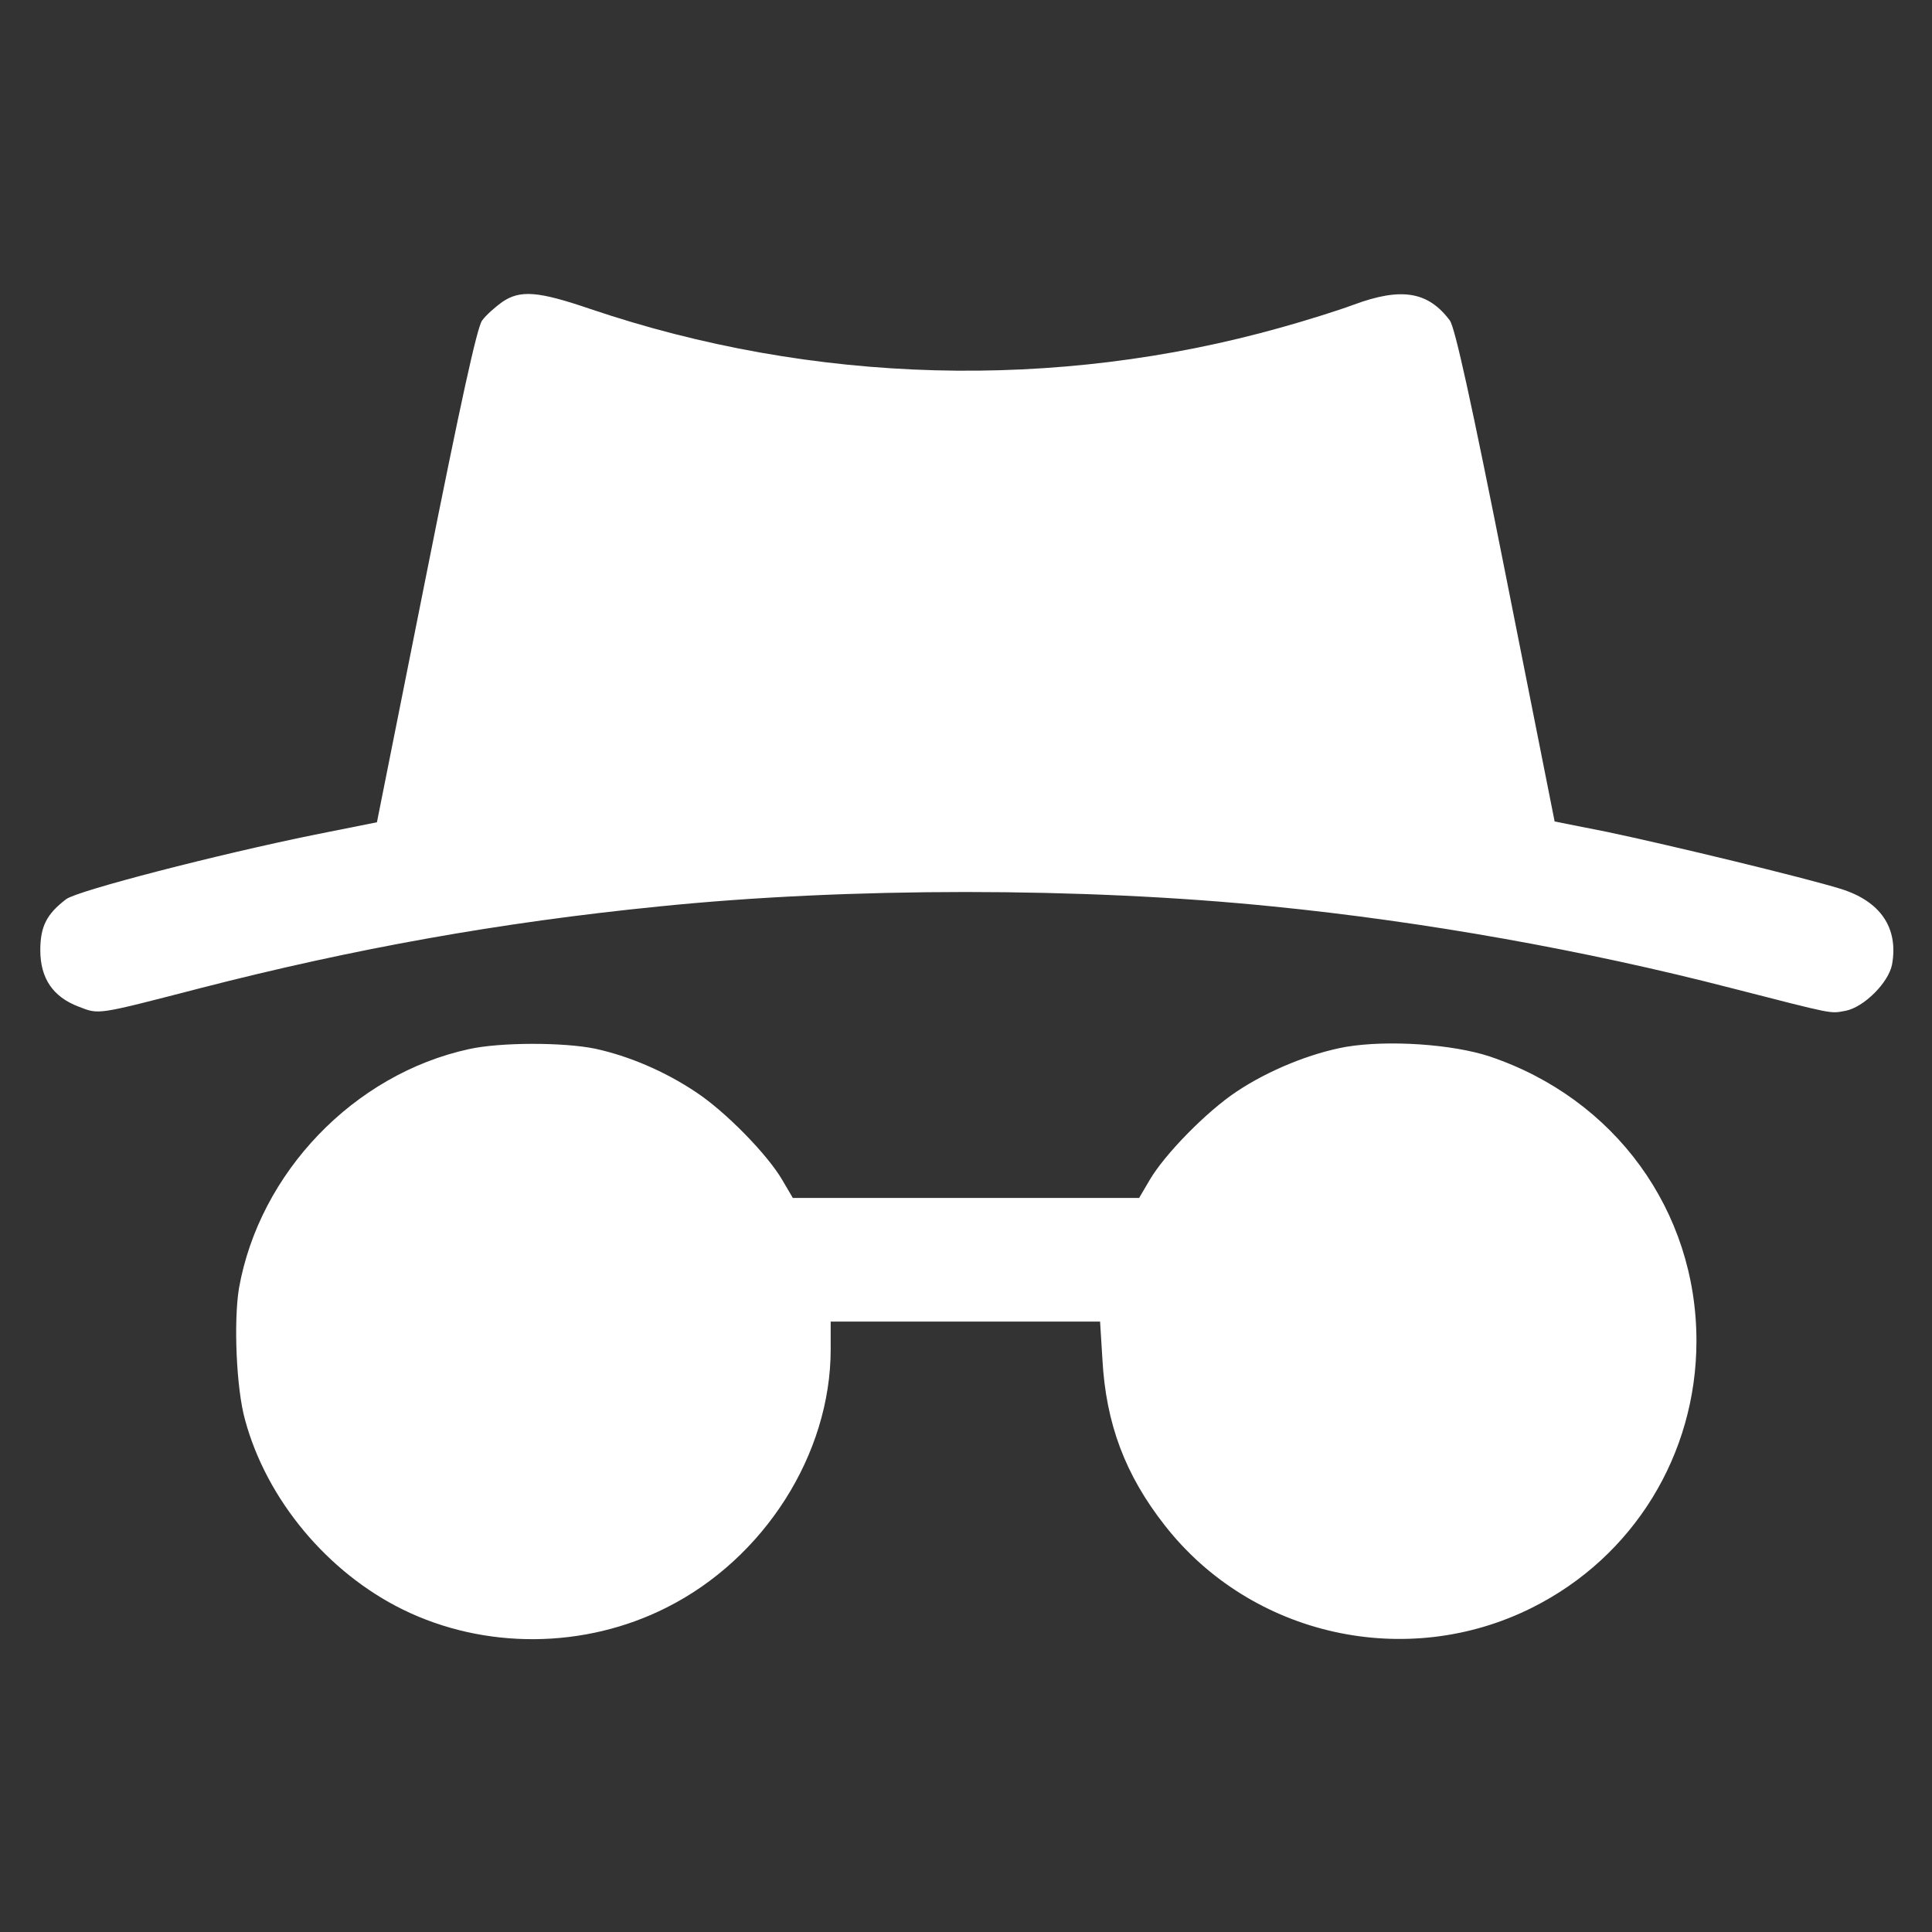 <svg width="50" height="50" viewBox="0 0 50 50" fill="none" xmlns="http://www.w3.org/2000/svg">
<rect x="0" y="0" width="50" height="50" fill="#333333" stroke="none"/>
<path d="M12.996 7.816C12.816 7.946 12.576 8.156 12.476 8.296C12.346 8.476 11.926 10.387 11.026 14.908L9.755 21.28L8.155 21.6C5.644 22.11 2.003 23.05 1.713 23.27C1.213 23.65 1.043 23.971 1.043 24.591C1.043 25.321 1.373 25.801 2.033 26.051C2.573 26.261 2.483 26.271 5.194 25.571C9.155 24.551 12.946 23.87 17.047 23.46C21.939 22.96 28.03 22.96 32.952 23.46C36.863 23.851 41.014 24.591 44.805 25.571C47.536 26.271 47.346 26.231 47.756 26.161C48.236 26.071 48.876 25.431 48.966 24.961C49.136 24.011 48.666 23.32 47.626 23C46.685 22.71 43.214 21.87 41.594 21.53L40.234 21.26L38.973 14.908C38.073 10.367 37.653 8.476 37.523 8.296C36.963 7.546 36.273 7.426 35.032 7.886C34.602 8.046 33.762 8.306 33.152 8.476C27.32 10.117 21.038 9.947 15.277 7.996C13.927 7.536 13.466 7.496 12.996 7.816Z" fill="white"/>
<path d="M12.136 27.151C9.155 27.801 6.714 30.352 6.184 33.343C6.044 34.203 6.114 35.944 6.344 36.754C6.904 38.814 8.475 40.695 10.425 41.655C12.546 42.696 15.127 42.675 17.247 41.605C19.778 40.335 21.498 37.634 21.498 34.923V34.203H24.989H28.47L28.53 35.173C28.62 36.844 29.12 38.174 30.151 39.485C32.391 42.345 36.403 43.236 39.653 41.605C42.274 40.295 43.904 37.644 43.904 34.703C43.904 31.332 41.794 28.432 38.553 27.341C37.583 27.021 35.922 26.911 34.842 27.091C33.932 27.251 32.822 27.701 32.001 28.252C31.231 28.762 30.141 29.872 29.751 30.542L29.481 31.002H24.999H20.518L20.248 30.542C19.858 29.872 18.768 28.762 18.008 28.262C17.197 27.721 16.277 27.331 15.407 27.141C14.587 26.971 12.946 26.971 12.136 27.151Z" fill="white"/>
</svg>
